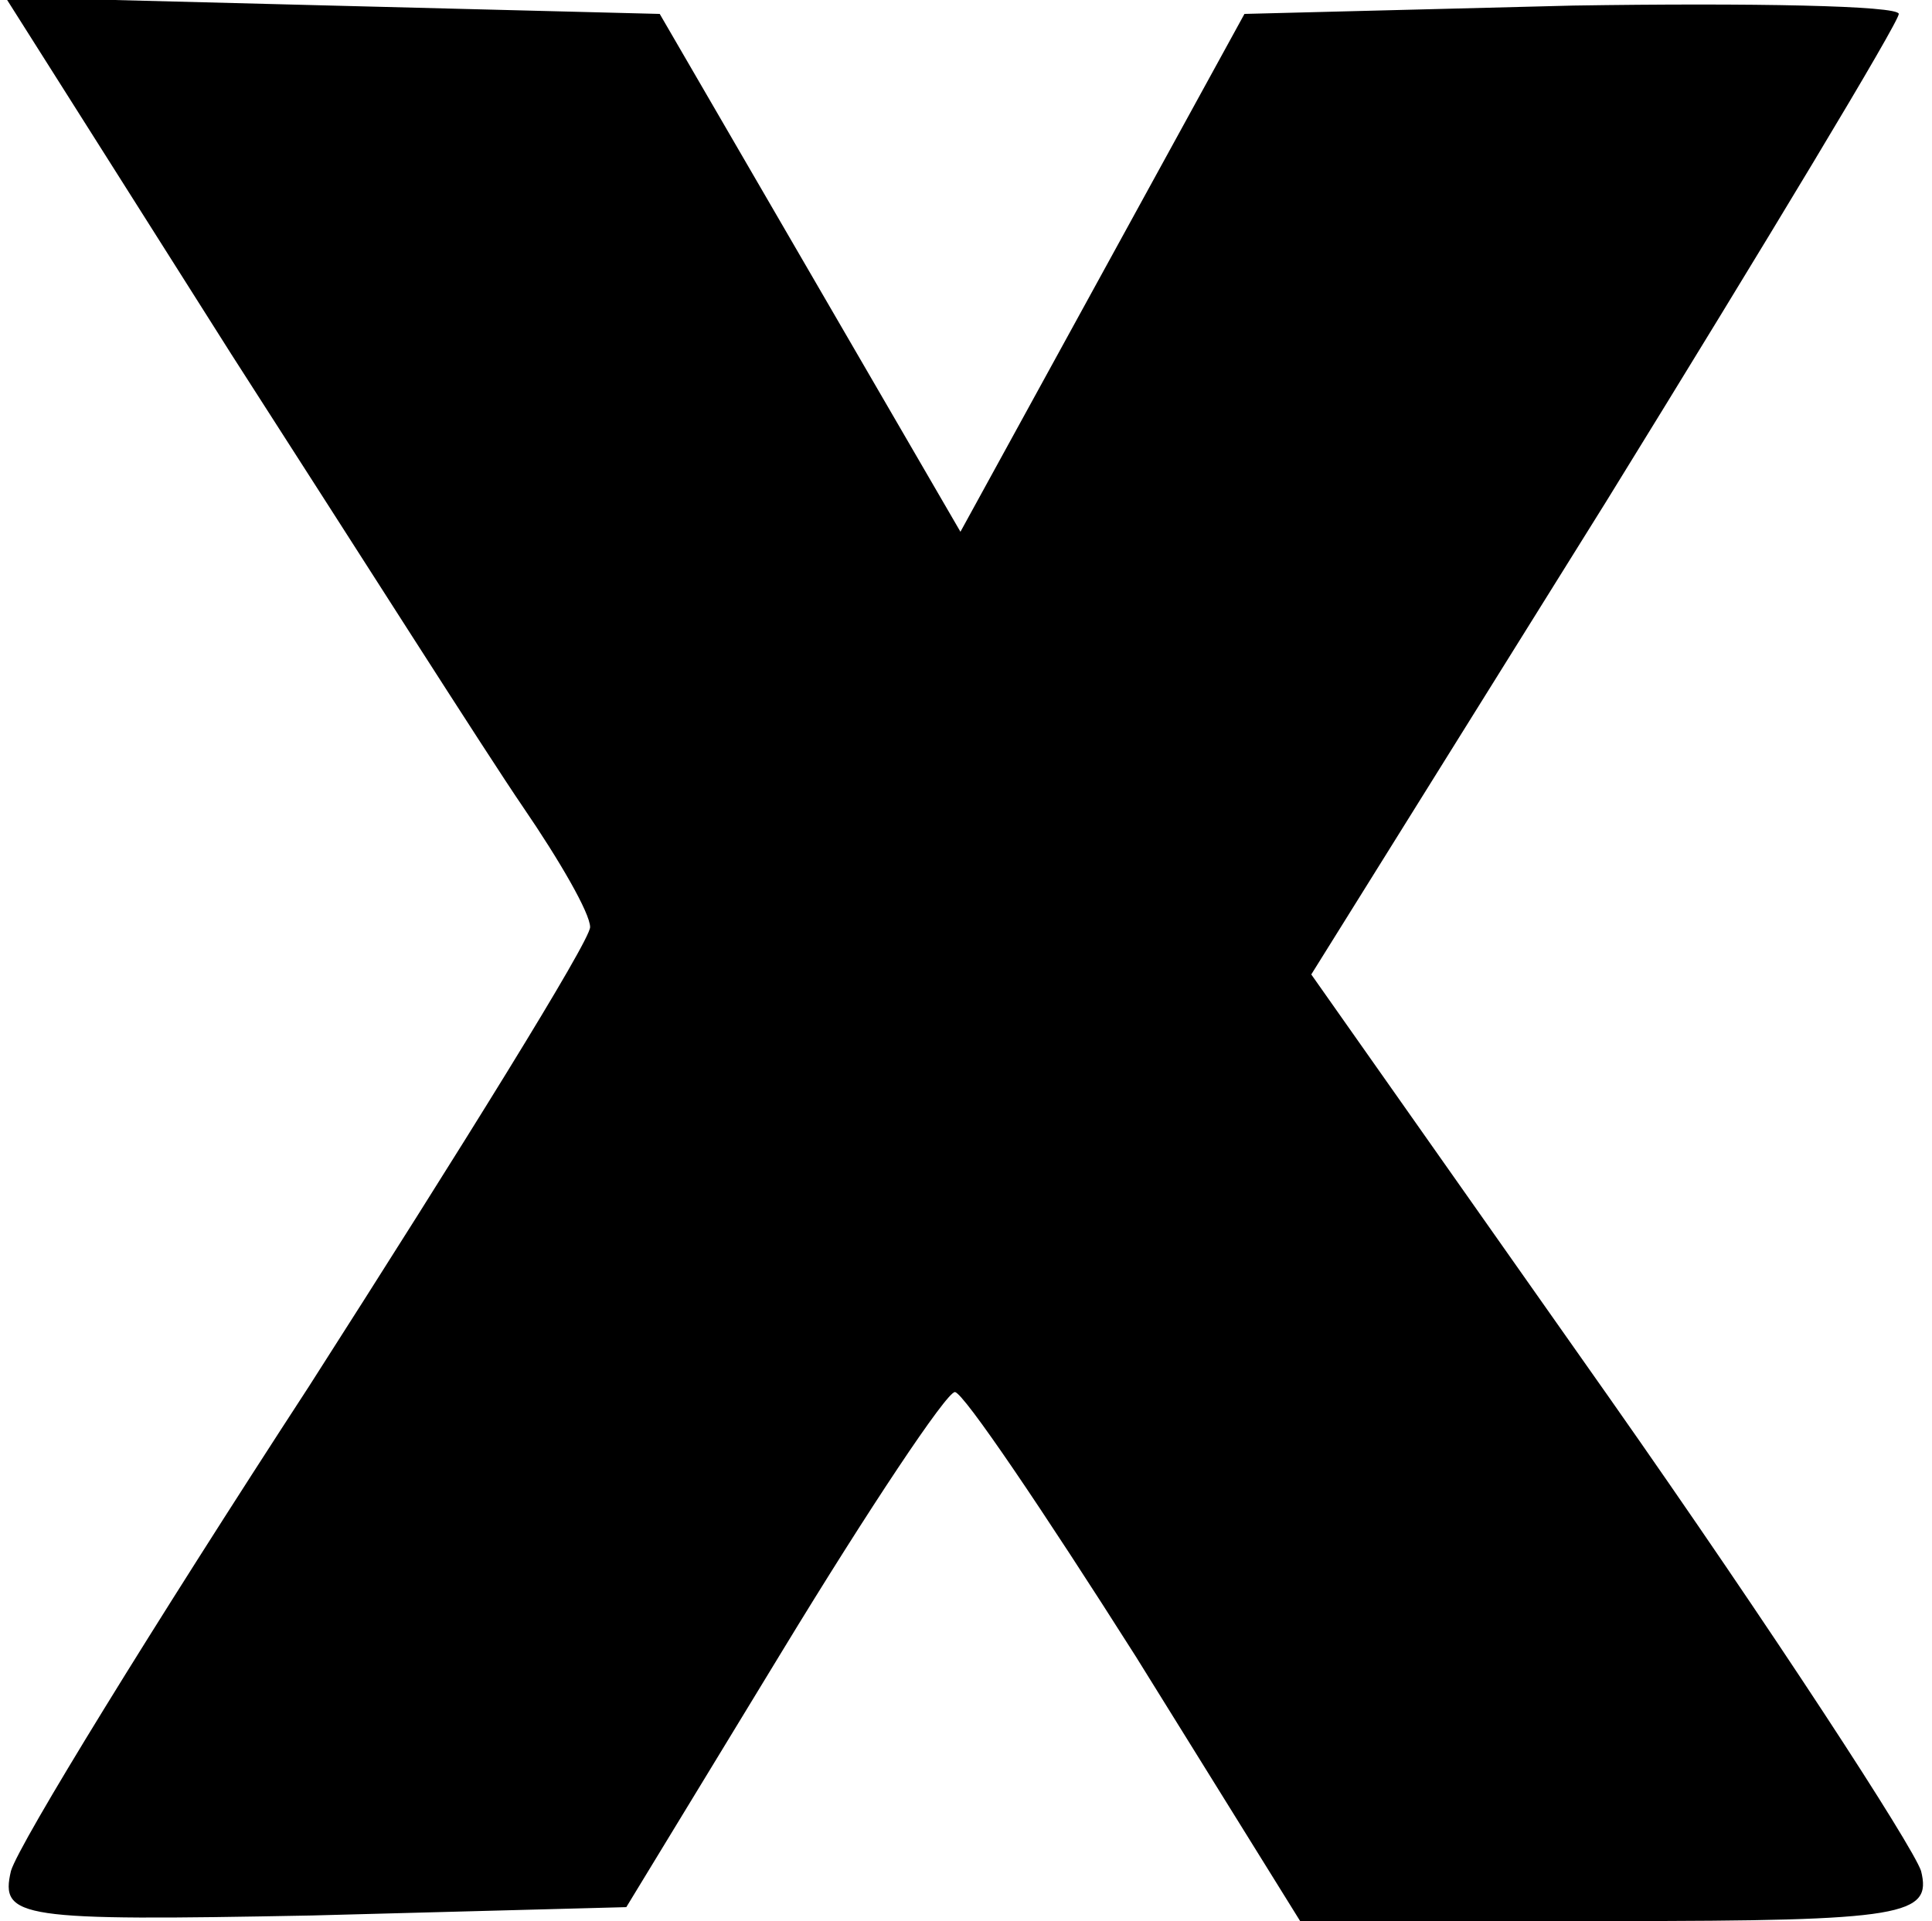 <?xml version="1.0" encoding="UTF-8" standalone="yes"?>
<svg version="1.0" xmlns="http://www.w3.org/2000/svg" width="51.696pt" height="51.408pt" viewBox="0 0 69 69" preserveAspectRatio="xMidYMid meet">
  <g transform="translate(0,69) scale(0.1,-0.1)" fill="#000000" stroke="none">
    <path d="M81 563 c45 -70 92 -144 105 -163 13 -19 24 -38 24 -43 0 -5 -46 -79
-101 -165 -56 -86 -104 -164 -107 -174 -4 -17 3 -18 108 -16 l113 3 56 92 c31
51 59 93 62 93 3 0 32 -43 65 -95 l59 -95 113 0 c104 0 114 2 110 18 -3 9 -53
86 -112 170 l-107 152 106 170 c58 94 105 172 105 175 0 3 -53 4 -117 3 l-118
-3 -51 -93 -51 -93 -54 93 -54 93 -118 3 -117 3 81 -128z"/>
  </g>
</svg>